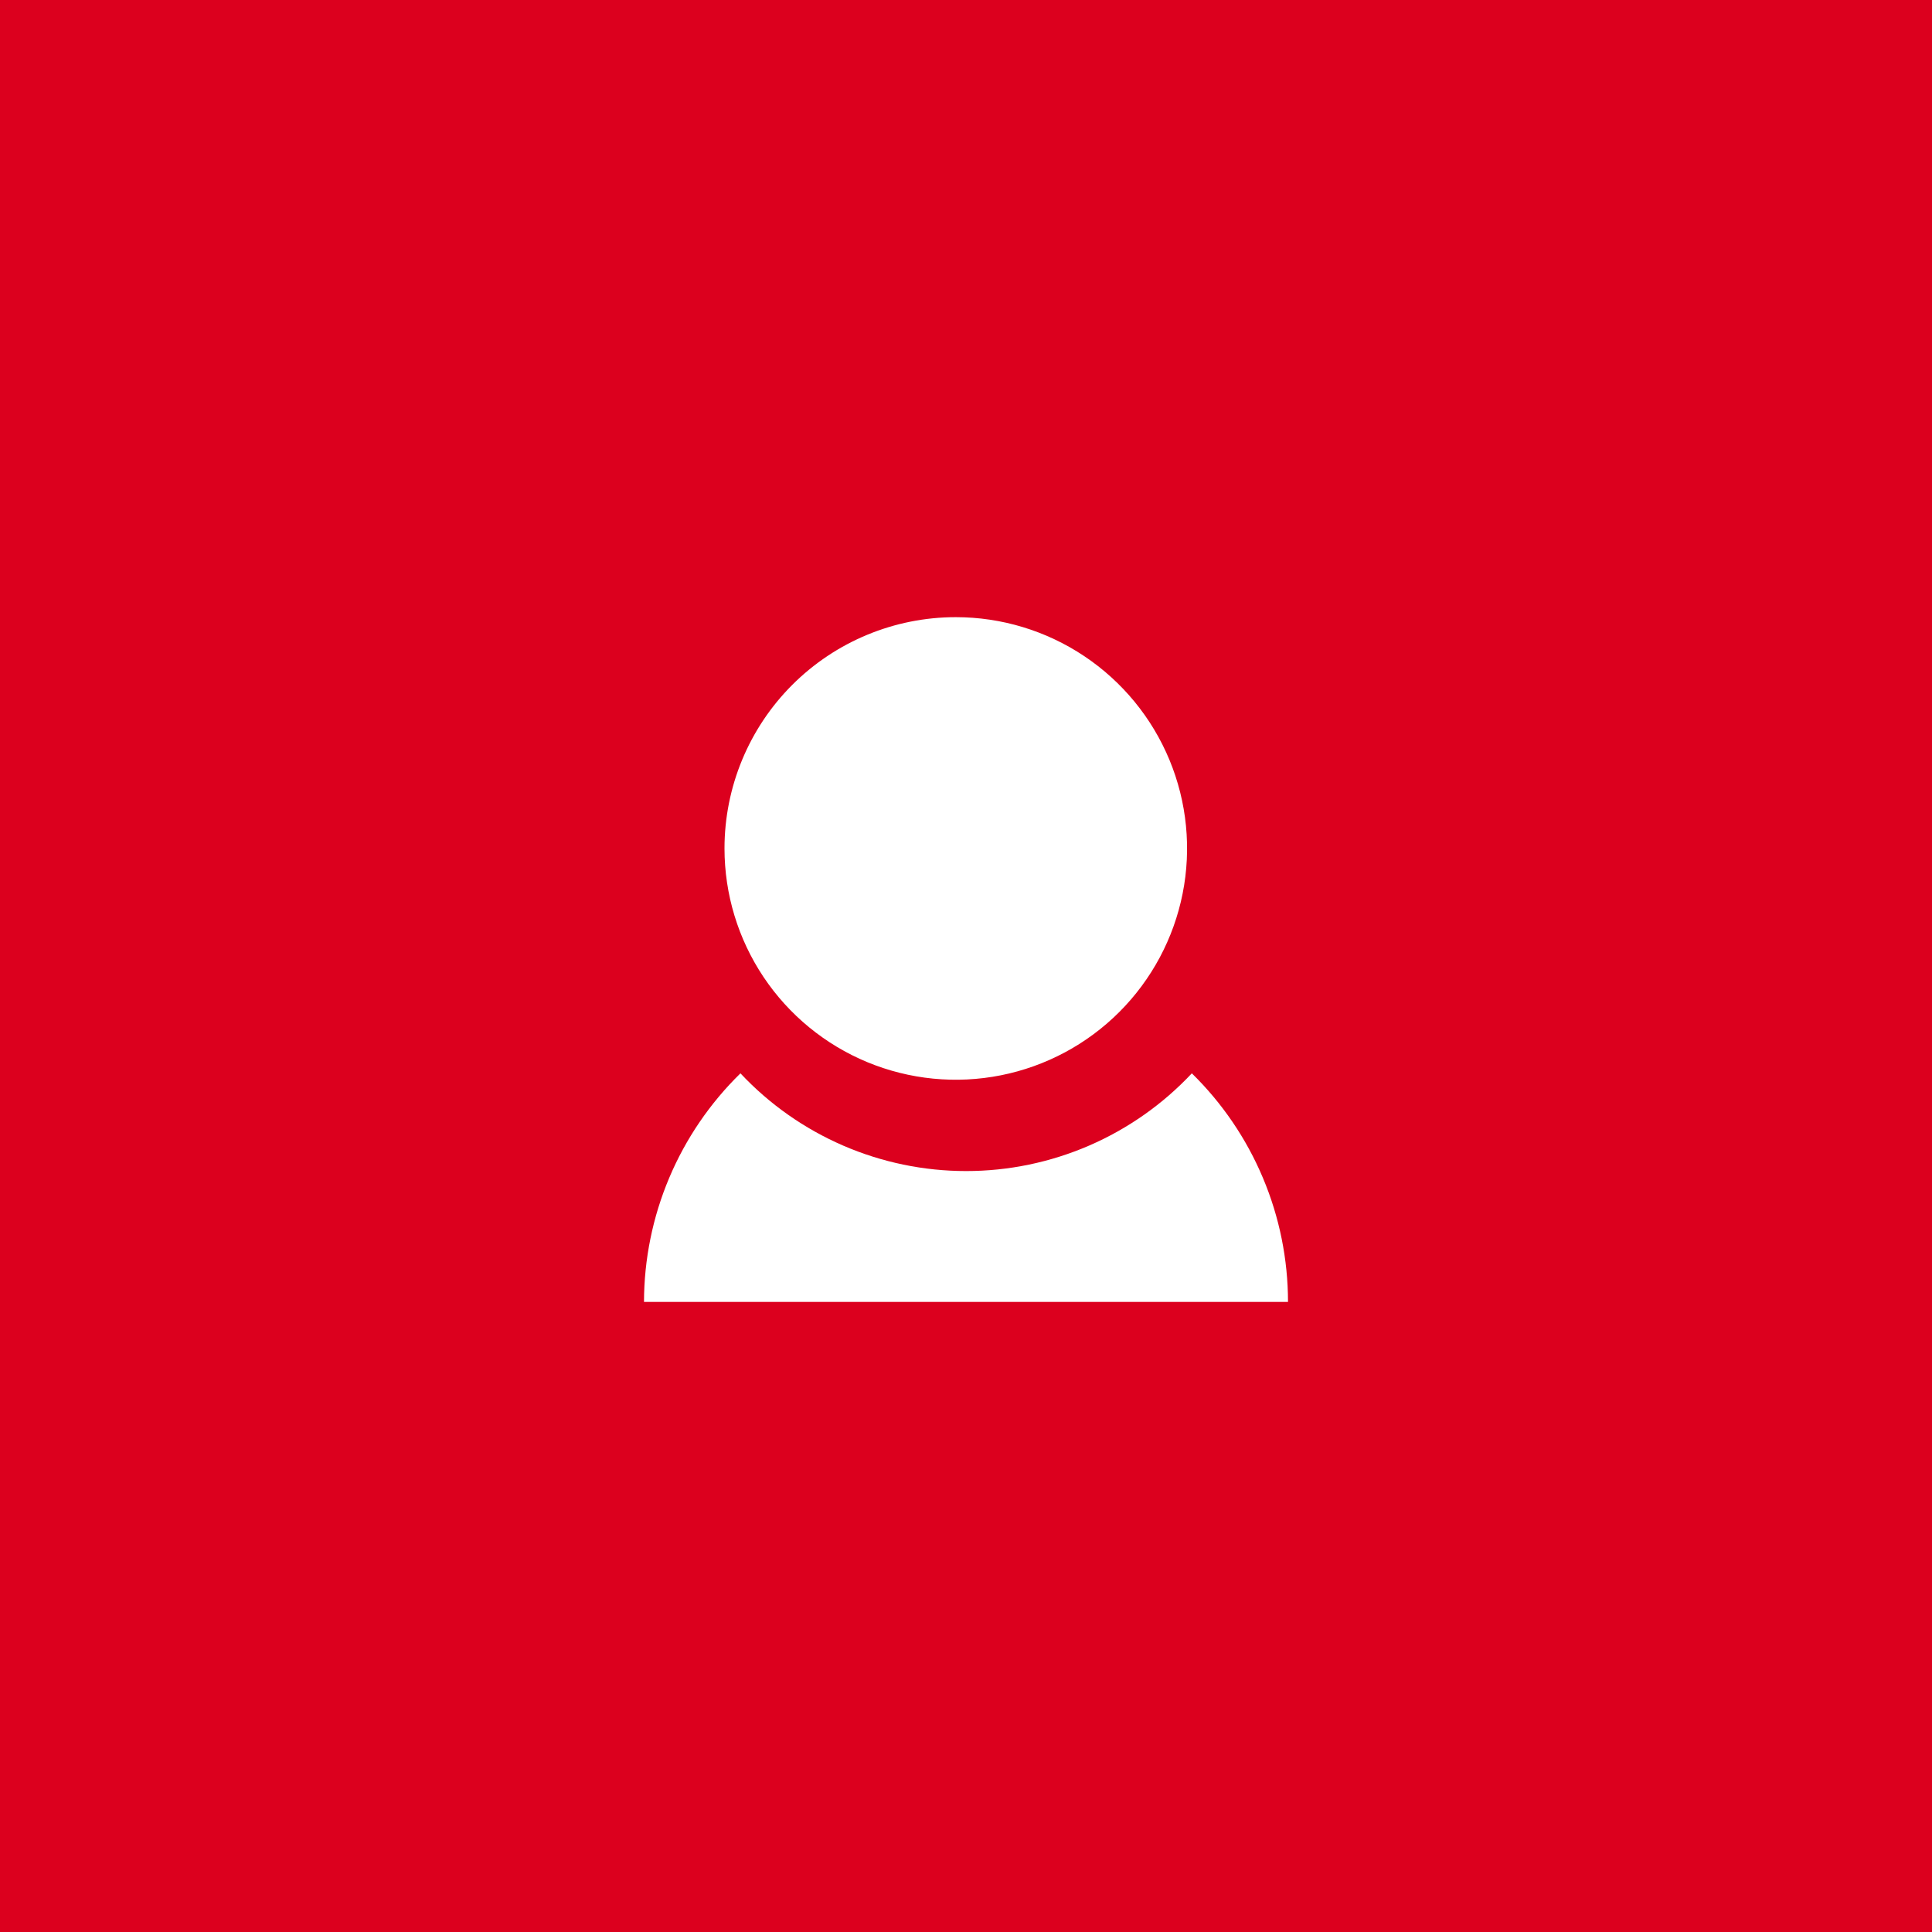 <?xml version="1.0" encoding="UTF-8"?> <svg xmlns="http://www.w3.org/2000/svg" width="72" height="72" viewBox="0 0 72 72" fill="none"> <path d="M72 0H0V72H72V0Z" fill="#DC001E"></path> <path d="M40.408 24.453C38.99 23.506 37.324 23 35.619 23C33.333 23 31.141 23.908 29.524 25.524C27.908 27.141 27 29.333 27 31.619C27 33.324 27.506 34.99 28.453 36.408C29.4 37.825 30.746 38.93 32.321 39.583C33.896 40.235 35.629 40.406 37.301 40.073C38.973 39.74 40.509 38.919 41.714 37.714C42.919 36.509 43.74 34.973 44.073 33.301C44.406 31.629 44.235 29.896 43.583 28.321C42.93 26.746 41.825 25.4 40.408 24.453Z" fill="white"></path> <path d="M40.588 42.693C42.035 42.066 43.338 41.15 44.416 40C45.55 41.11 46.451 42.435 47.066 43.898C47.682 45.36 47.999 46.931 48 48.518H24C24.003 46.93 24.322 45.359 24.939 43.897C25.556 42.434 26.459 41.11 27.594 40C28.672 41.15 29.975 42.066 31.422 42.693C32.869 43.319 34.429 43.642 36.005 43.642C37.582 43.642 39.141 43.319 40.588 42.693Z" fill="white"></path> </svg> 